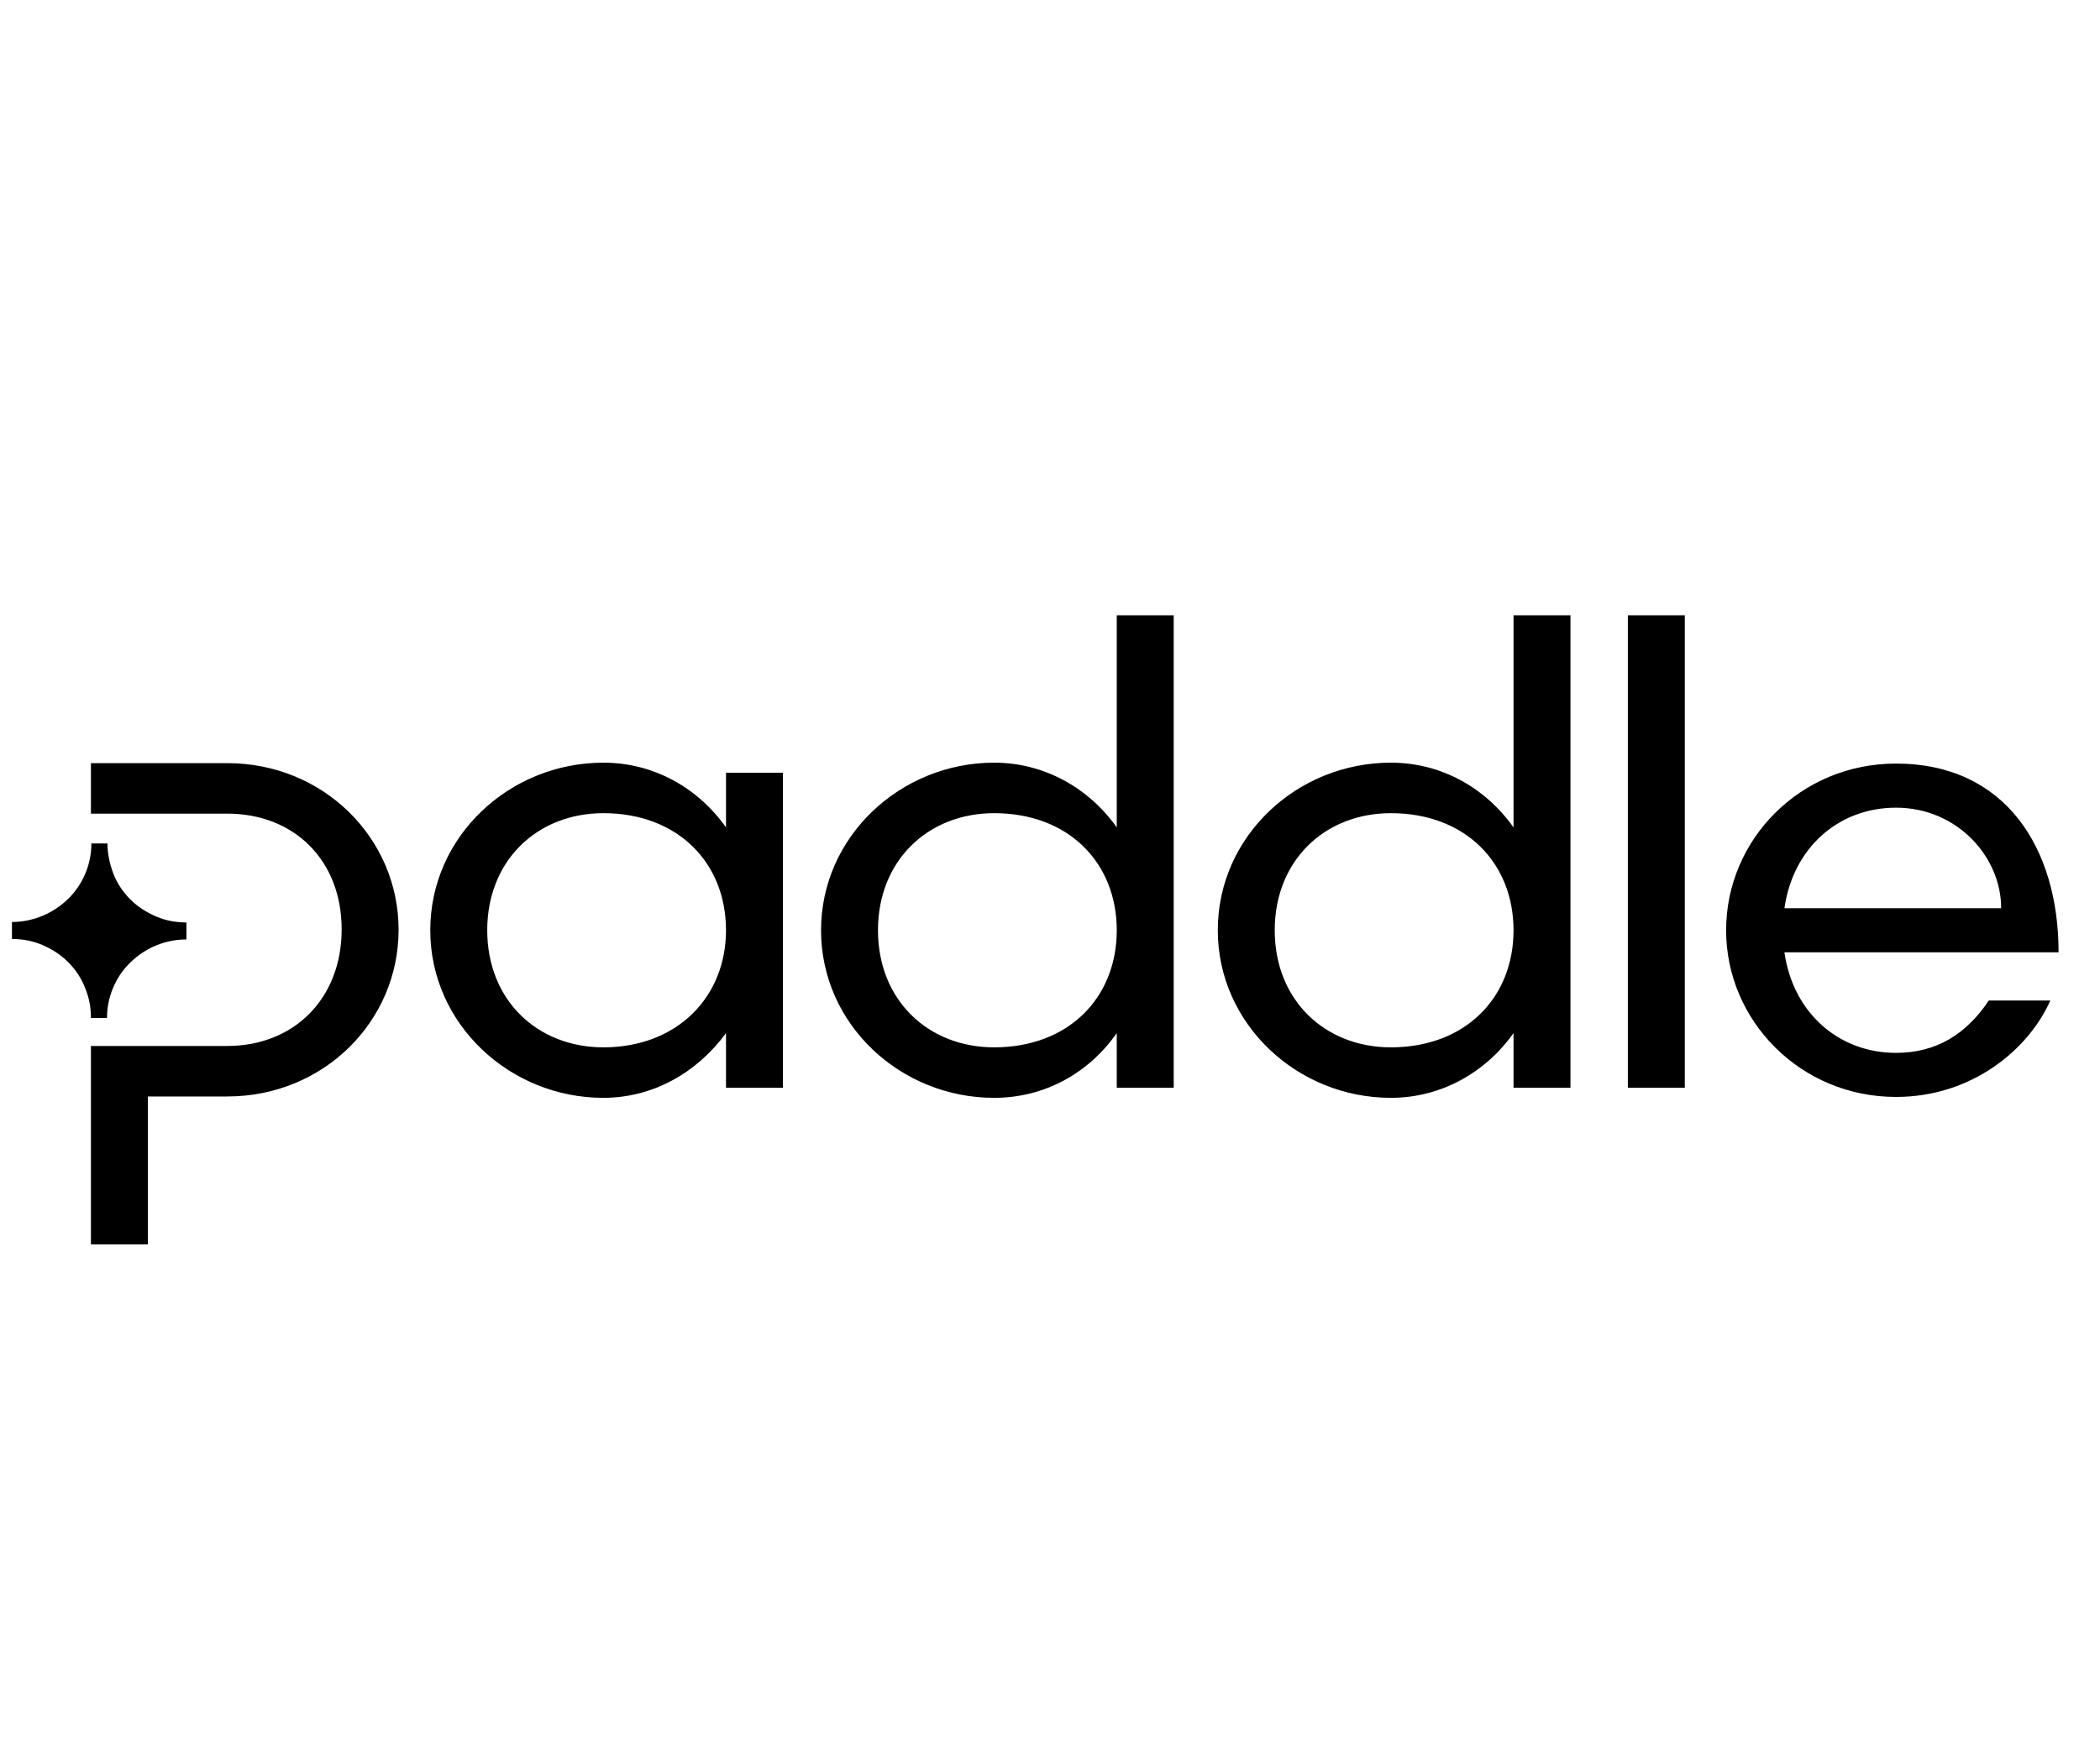 <svg width="81" height="68" viewBox="0 0 81 68" fill="none" xmlns="http://www.w3.org/2000/svg">
<path d="M38.346 29.42C40.277 29.42 41.995 30.394 43.075 31.917V23.734H45.272V41.96H43.075V39.852C41.995 41.393 40.295 42.349 38.346 42.349C34.733 42.349 31.669 39.516 31.669 35.885C31.669 32.272 34.733 29.42 38.346 29.42ZM38.346 40.401C41.216 40.401 43.075 38.488 43.075 35.885C43.075 33.281 41.216 31.368 38.346 31.368C35.796 31.368 33.865 33.193 33.865 35.885C33.865 38.577 35.796 40.401 38.346 40.401ZM28.003 31.917C26.922 30.394 25.222 29.42 23.274 29.42C19.66 29.42 16.596 32.254 16.596 35.885C16.596 39.498 19.66 42.349 23.274 42.349C25.187 42.349 26.887 41.375 28.003 39.852V41.96H30.199V29.809H28.003V31.917ZM28.003 35.885C28.003 38.453 26.125 40.401 23.274 40.401C20.723 40.401 18.793 38.577 18.793 35.885C18.793 33.193 20.723 31.368 23.274 31.368C26.143 31.368 28.003 33.281 28.003 35.885ZM0.461 35.566V36.221C0.868 36.221 1.258 36.292 1.63 36.451C2.002 36.611 2.338 36.823 2.622 37.107C2.905 37.39 3.135 37.727 3.277 38.099C3.437 38.471 3.507 38.86 3.507 39.268H4.127C4.127 38.471 4.446 37.691 5.031 37.124C5.615 36.558 6.377 36.239 7.191 36.239V35.584C6.784 35.584 6.394 35.513 6.022 35.353C5.65 35.194 5.314 34.981 5.031 34.698C4.747 34.415 4.517 34.078 4.375 33.706C4.234 33.334 4.145 32.944 4.145 32.537H3.525C3.525 33.334 3.206 34.114 2.622 34.68C2.037 35.247 1.258 35.566 0.461 35.566ZM8.768 31.386H3.507V29.438H8.768C12.47 29.438 15.374 32.325 15.374 35.867C15.374 39.409 12.47 42.296 8.768 42.296H5.704V47.999H3.507V40.348H8.768C11.336 40.348 13.178 38.524 13.178 35.849C13.178 33.175 11.336 31.386 8.768 31.386ZM58.379 31.917C57.298 30.394 55.598 29.42 53.649 29.42C50.036 29.42 46.972 32.254 46.972 35.885C46.972 39.498 50.036 42.349 53.649 42.349C55.58 42.349 57.298 41.375 58.379 39.852V41.96H60.575V23.734H58.379V31.917ZM58.379 35.885C58.379 38.488 56.519 40.401 53.649 40.401C51.099 40.401 49.168 38.577 49.168 35.885C49.168 33.193 51.099 31.368 53.649 31.368C56.519 31.368 58.379 33.281 58.379 35.885ZM62.789 41.96V23.734H64.985V41.96H62.789ZM79.402 36.735C79.402 32.732 77.365 29.455 73.132 29.455C69.431 29.455 66.579 32.395 66.579 35.885C66.579 39.374 69.448 42.314 73.132 42.314C76.073 42.314 78.251 40.472 79.084 38.595H76.71C75.825 39.923 74.656 40.614 73.132 40.614C70.936 40.614 69.165 39.09 68.828 36.735H79.402ZM73.132 31.156C75.488 31.156 77.188 33.051 77.188 35.035H68.828C69.165 32.679 70.936 31.156 73.132 31.156Z" fill="black"/>
</svg>
